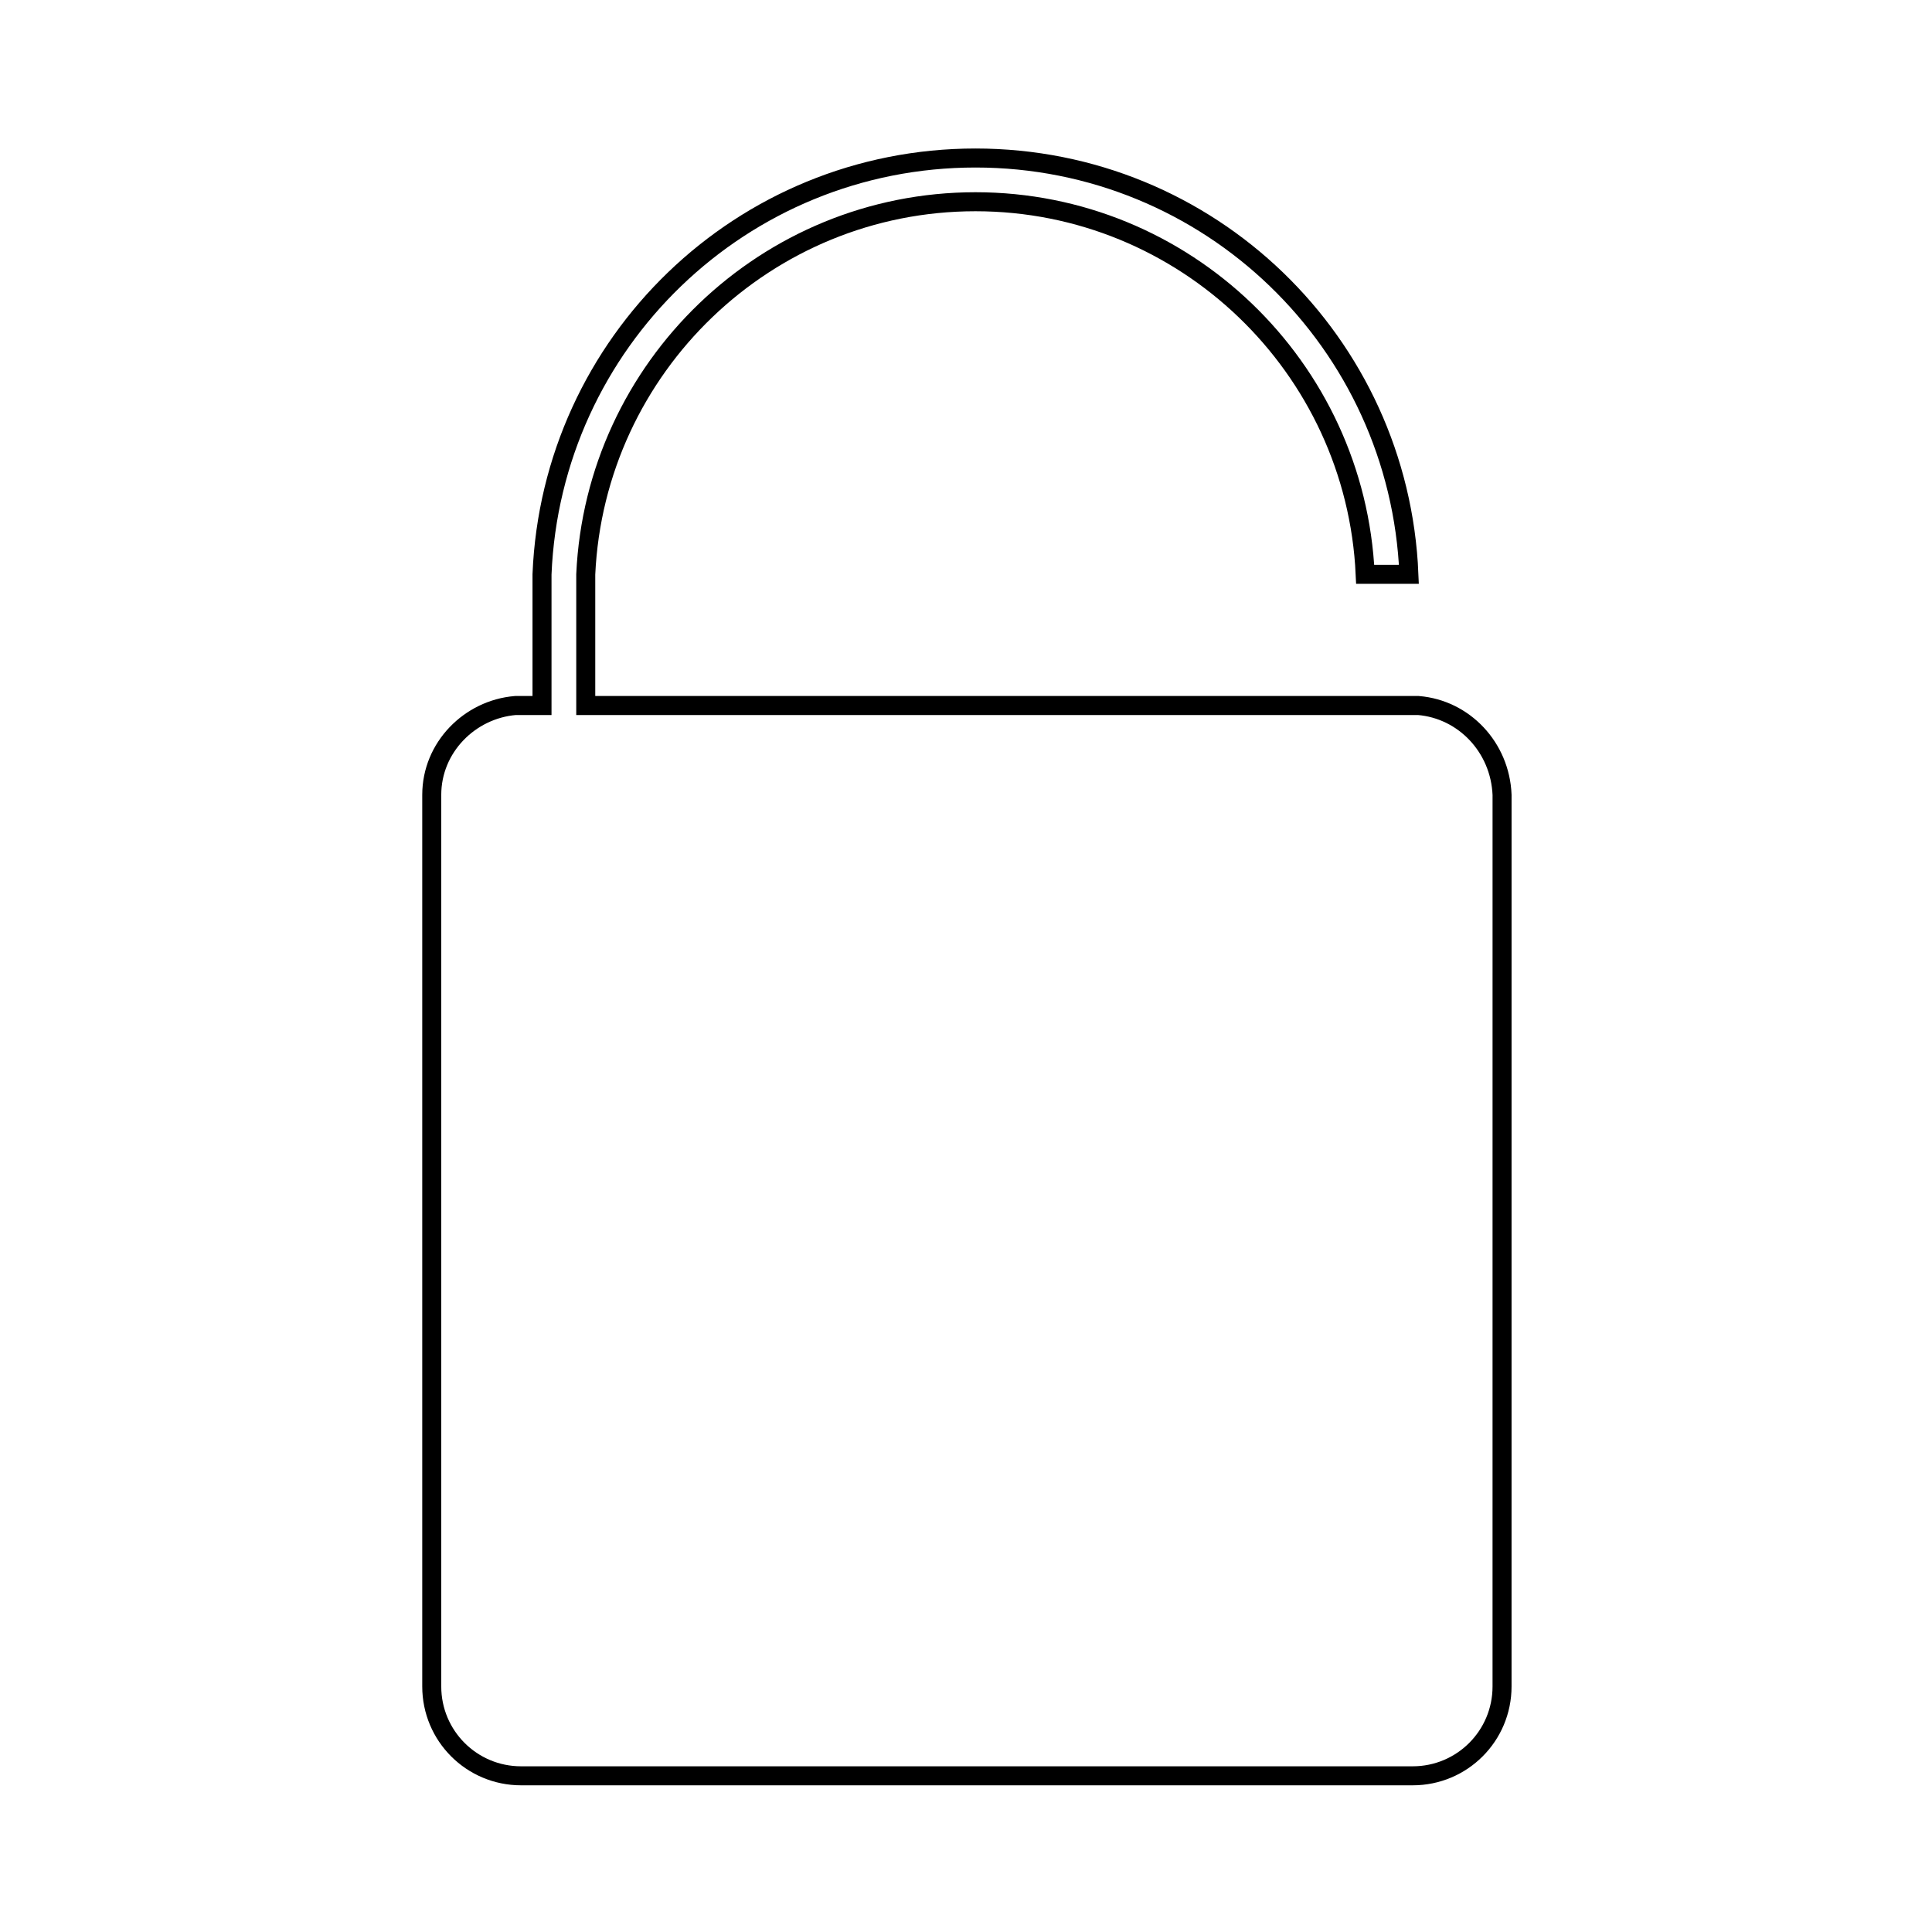 <?xml version="1.0" encoding="UTF-8"?>
<!-- Uploaded to: SVG Repo, www.svgrepo.com, Generator: SVG Repo Mixer Tools -->
<svg width="800px" height="800px" version="1.1" viewBox="144 144 512 512" xmlns="http://www.w3.org/2000/svg">
 <defs>
  <clipPath id="a">
   <path d="m187 148.09h427v503.81h-427z"/>
  </clipPath>
 </defs>
 <g clip-path="url(#a)">
  <path transform="matrix(5.038 0 0 5.038 148.09 148.09)" d="m73.8 36.3h-43.8v-6.9c0.5-10.9 9.5-19.6 20.5-19.6 11 0 20 8.7 20.5 19.6h2.3c-0.5-12.2-10.5-21.9-22.801-21.9s-22.3 9.7-22.8 21.9v6.9h-1.4c-2.4 0.2-4.4 2.2-4.4 4.7v46.9c0 2.6 2.1 4.7 4.7 4.7h46.9c2.6 0 4.7-2.1 4.7-4.7l7.75e-4 -46.9c-0.1-2.501-2-4.5-4.4-4.7z" fill="none" stroke="#000000" stroke-miterlimit="10"/>
 </g>
</svg>